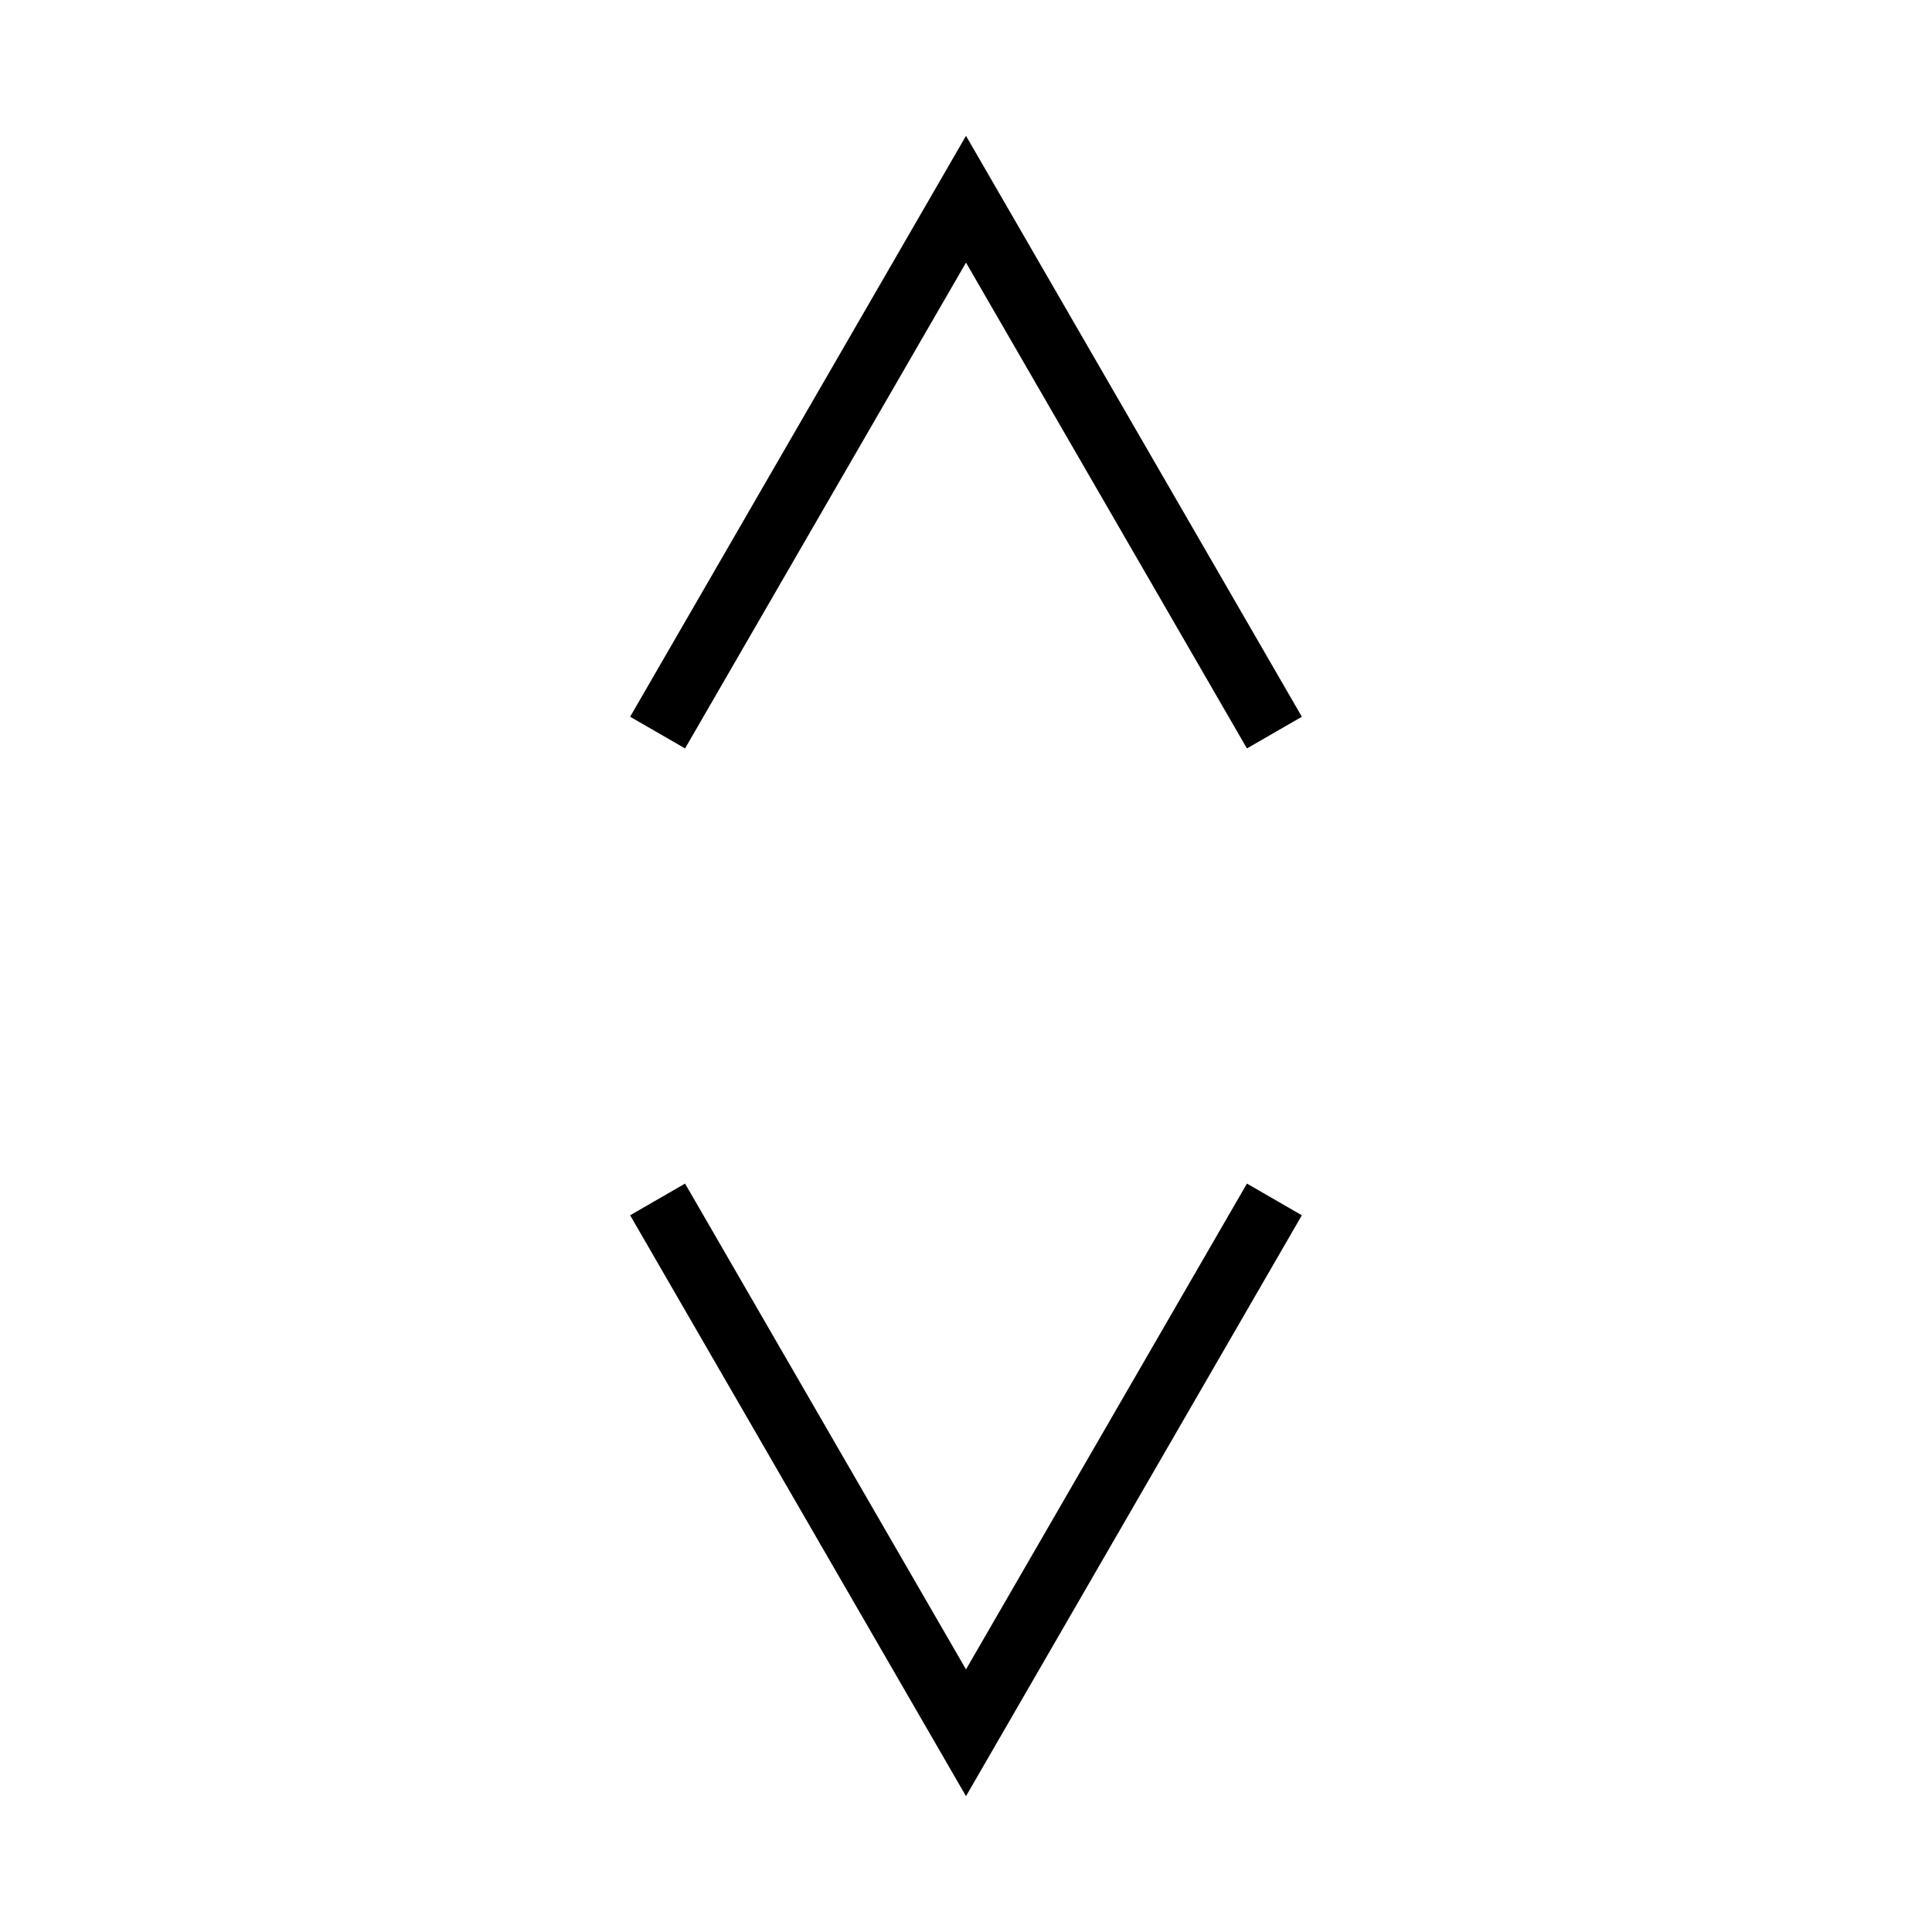 <?xml version="1.0" encoding="UTF-8"?>
<!-- Uploaded to: ICON Repo, www.svgrepo.com, Generator: ICON Repo Mixer Tools -->
<svg fill="#000000" width="800px" height="800px" version="1.1" viewBox="144 144 512 512" xmlns="http://www.w3.org/2000/svg">
 <g>
  <path d="m400 620-89.008-153.94 14.555-8.398 74.453 128.75 74.449-128.75 14.555 8.398z"/>
  <path d="m474.45 342.34-74.449-128.75-74.453 128.75-14.555-8.395 89.008-153.95 89.004 153.95z"/>
 </g>
</svg>